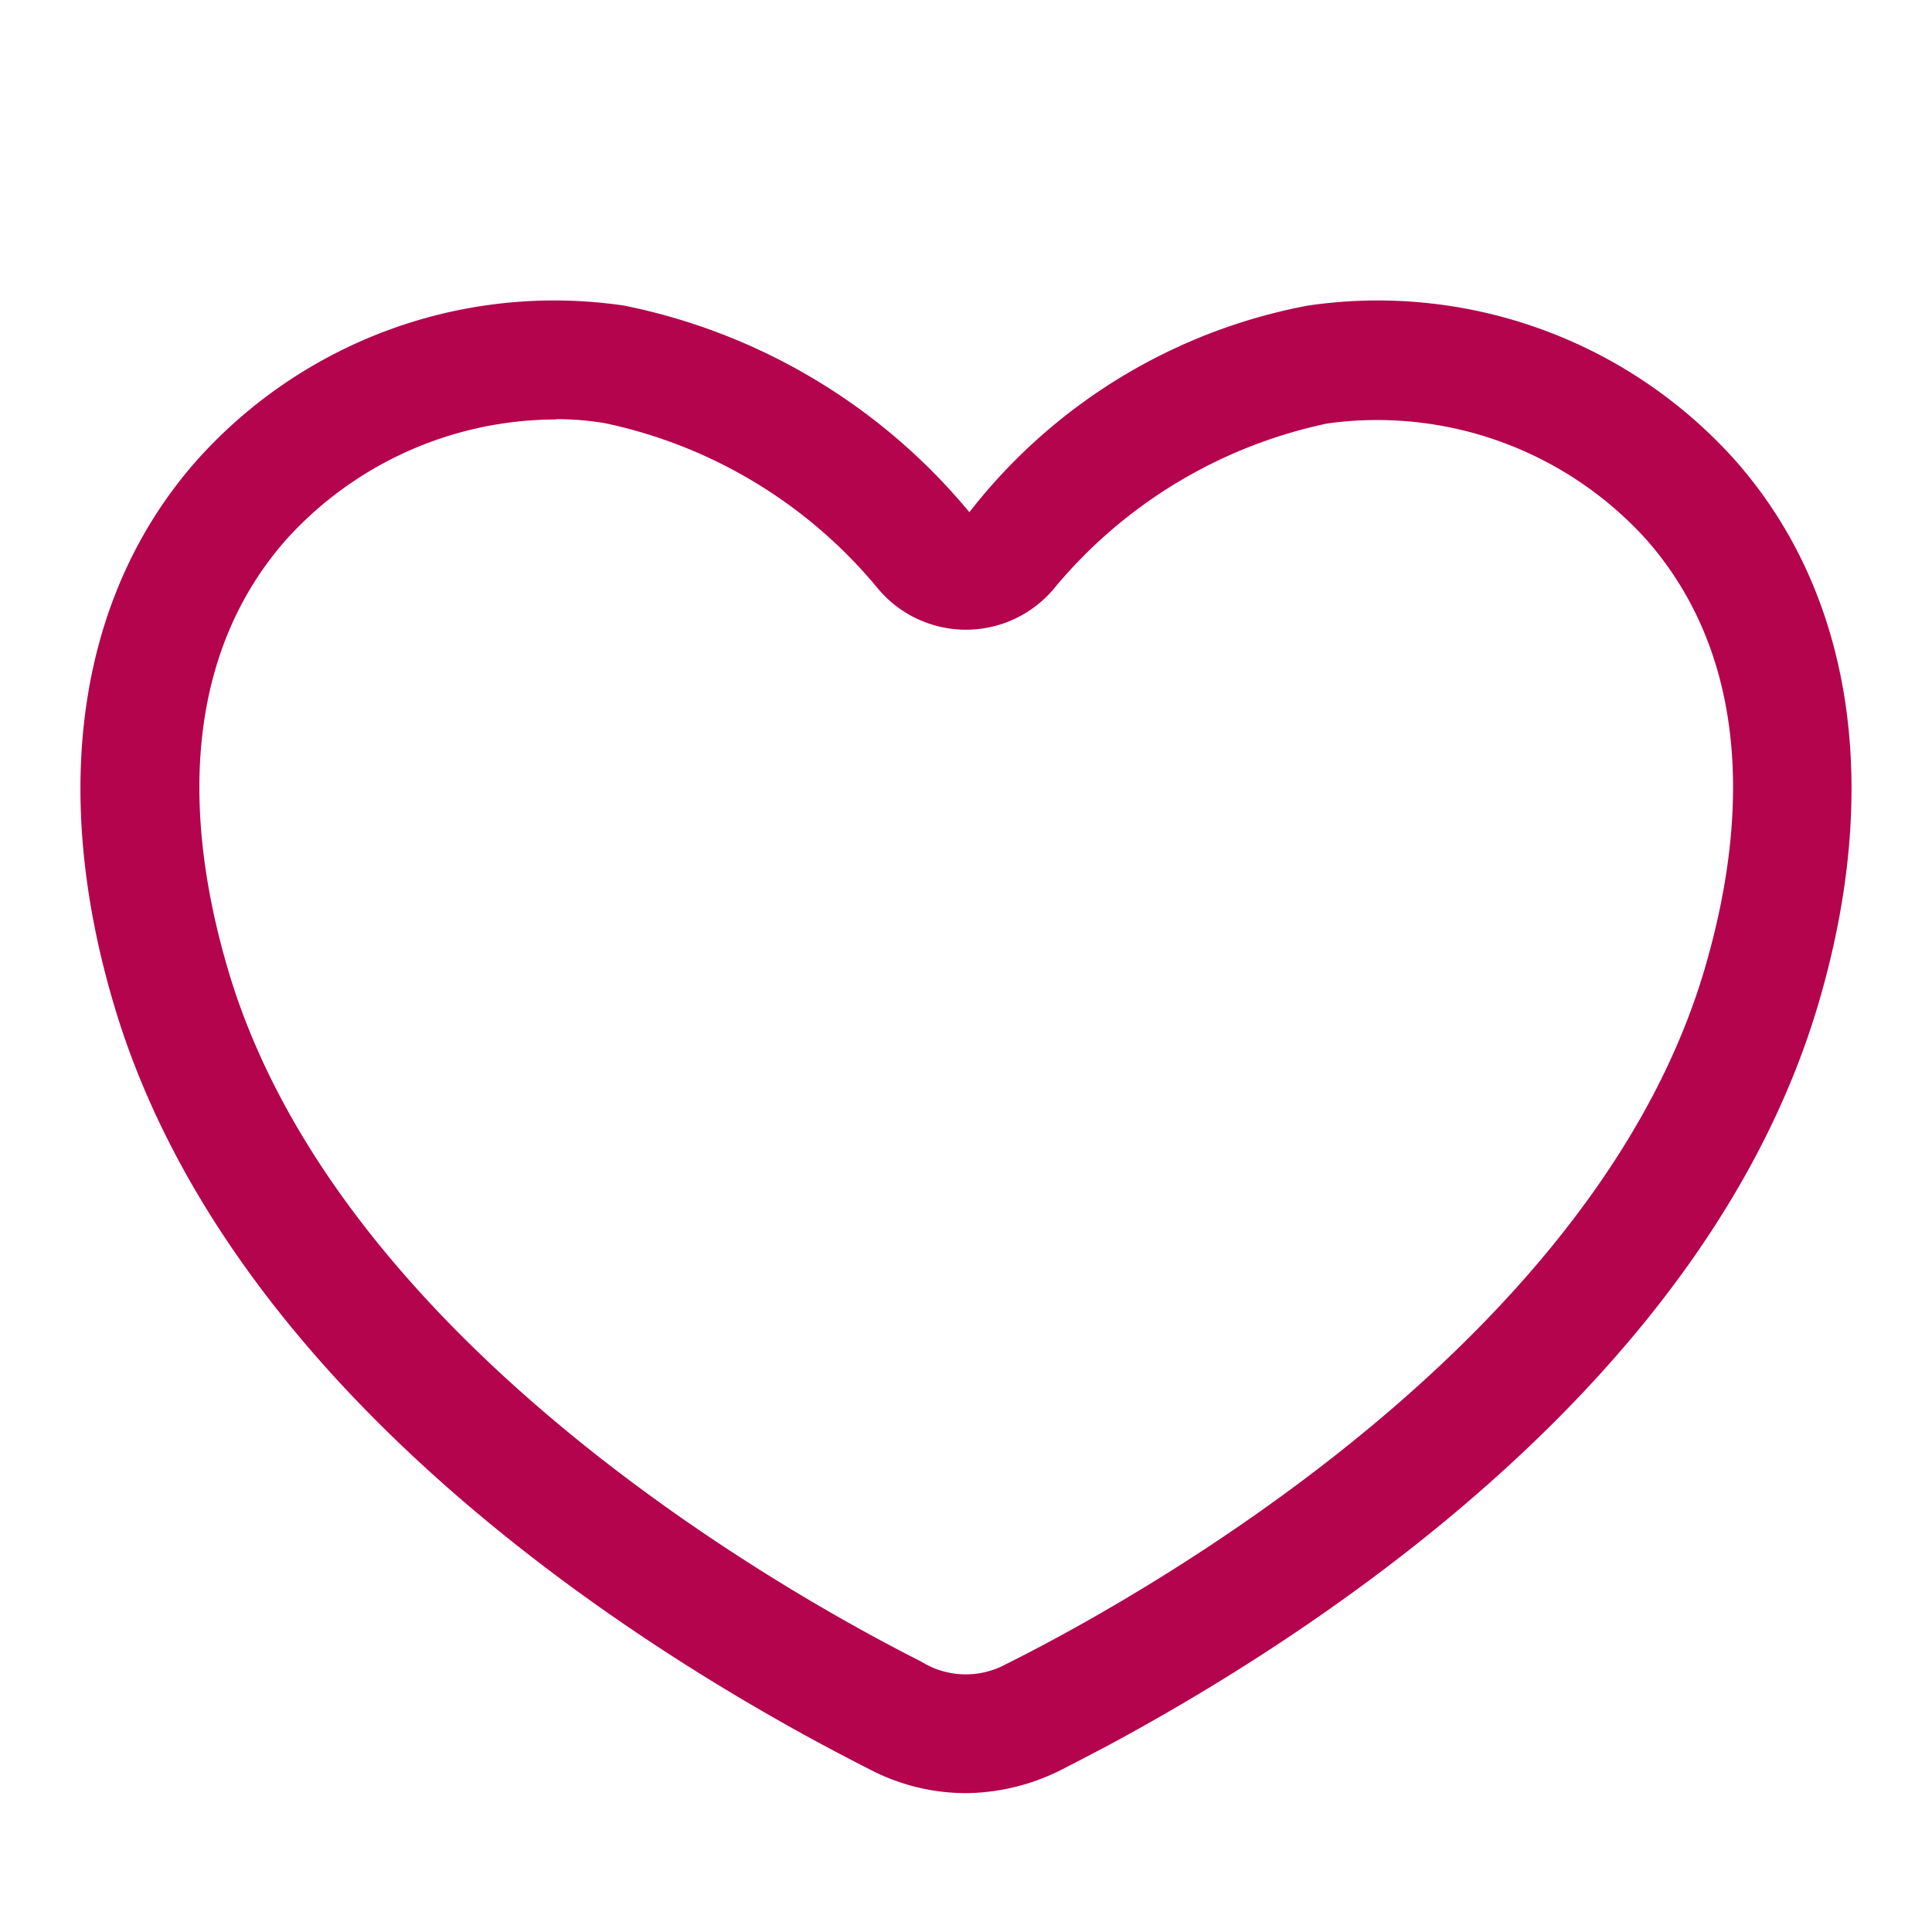 <svg xmlns="http://www.w3.org/2000/svg" width="24" height="24"><defs><clipPath id="a"><path data-name="長方形 145170" fill="none" d="M0 0h24v24H0z"/></clipPath></defs><g data-name="グループ 90995" clip-path="url(#a)"><path data-name="パス 17752" d="M12 22.275A2.584 2.584 0 0110.843 22a31.243 31.243 0 01-.612-.319c-2.708-1.455-7.453-4.59-8.818-9.208-.8-2.7-.431-5.1 1.033-6.756a5.956 5.956 0 015.306-1.921 7.486 7.486 0 014.29 2.567 6.952 6.952 0 014.205-2.567 5.959 5.959 0 015.308 1.922c1.464 1.657 1.83 4.056 1.033 6.754-1.366 4.617-6.11 7.751-8.818 9.208-.2.105-.38.2-.543.283a2.676 2.676 0 01-1.227.312M6.906 5.211A4.525 4.525 0 003.558 6.7c-1.13 1.279-1.38 3.13-.723 5.353 1.258 4.256 6.082 7.237 8.1 8.322.186.1.355.188.509.266a1.047 1.047 0 001.049.034c.223-.112.392-.2.578-.3 2.015-1.085 6.838-4.066 8.1-8.322.656-2.223.407-4.074-.722-5.353a4.509 4.509 0 00-3.957-1.44 6.012 6.012 0 00-3.411 2.066 1.426 1.426 0 01-2.163 0 6.006 6.006 0 00-3.407-2.07 3.679 3.679 0 00-.605-.049m14.97 7.051z" fill="#b4044d"/></g></svg>